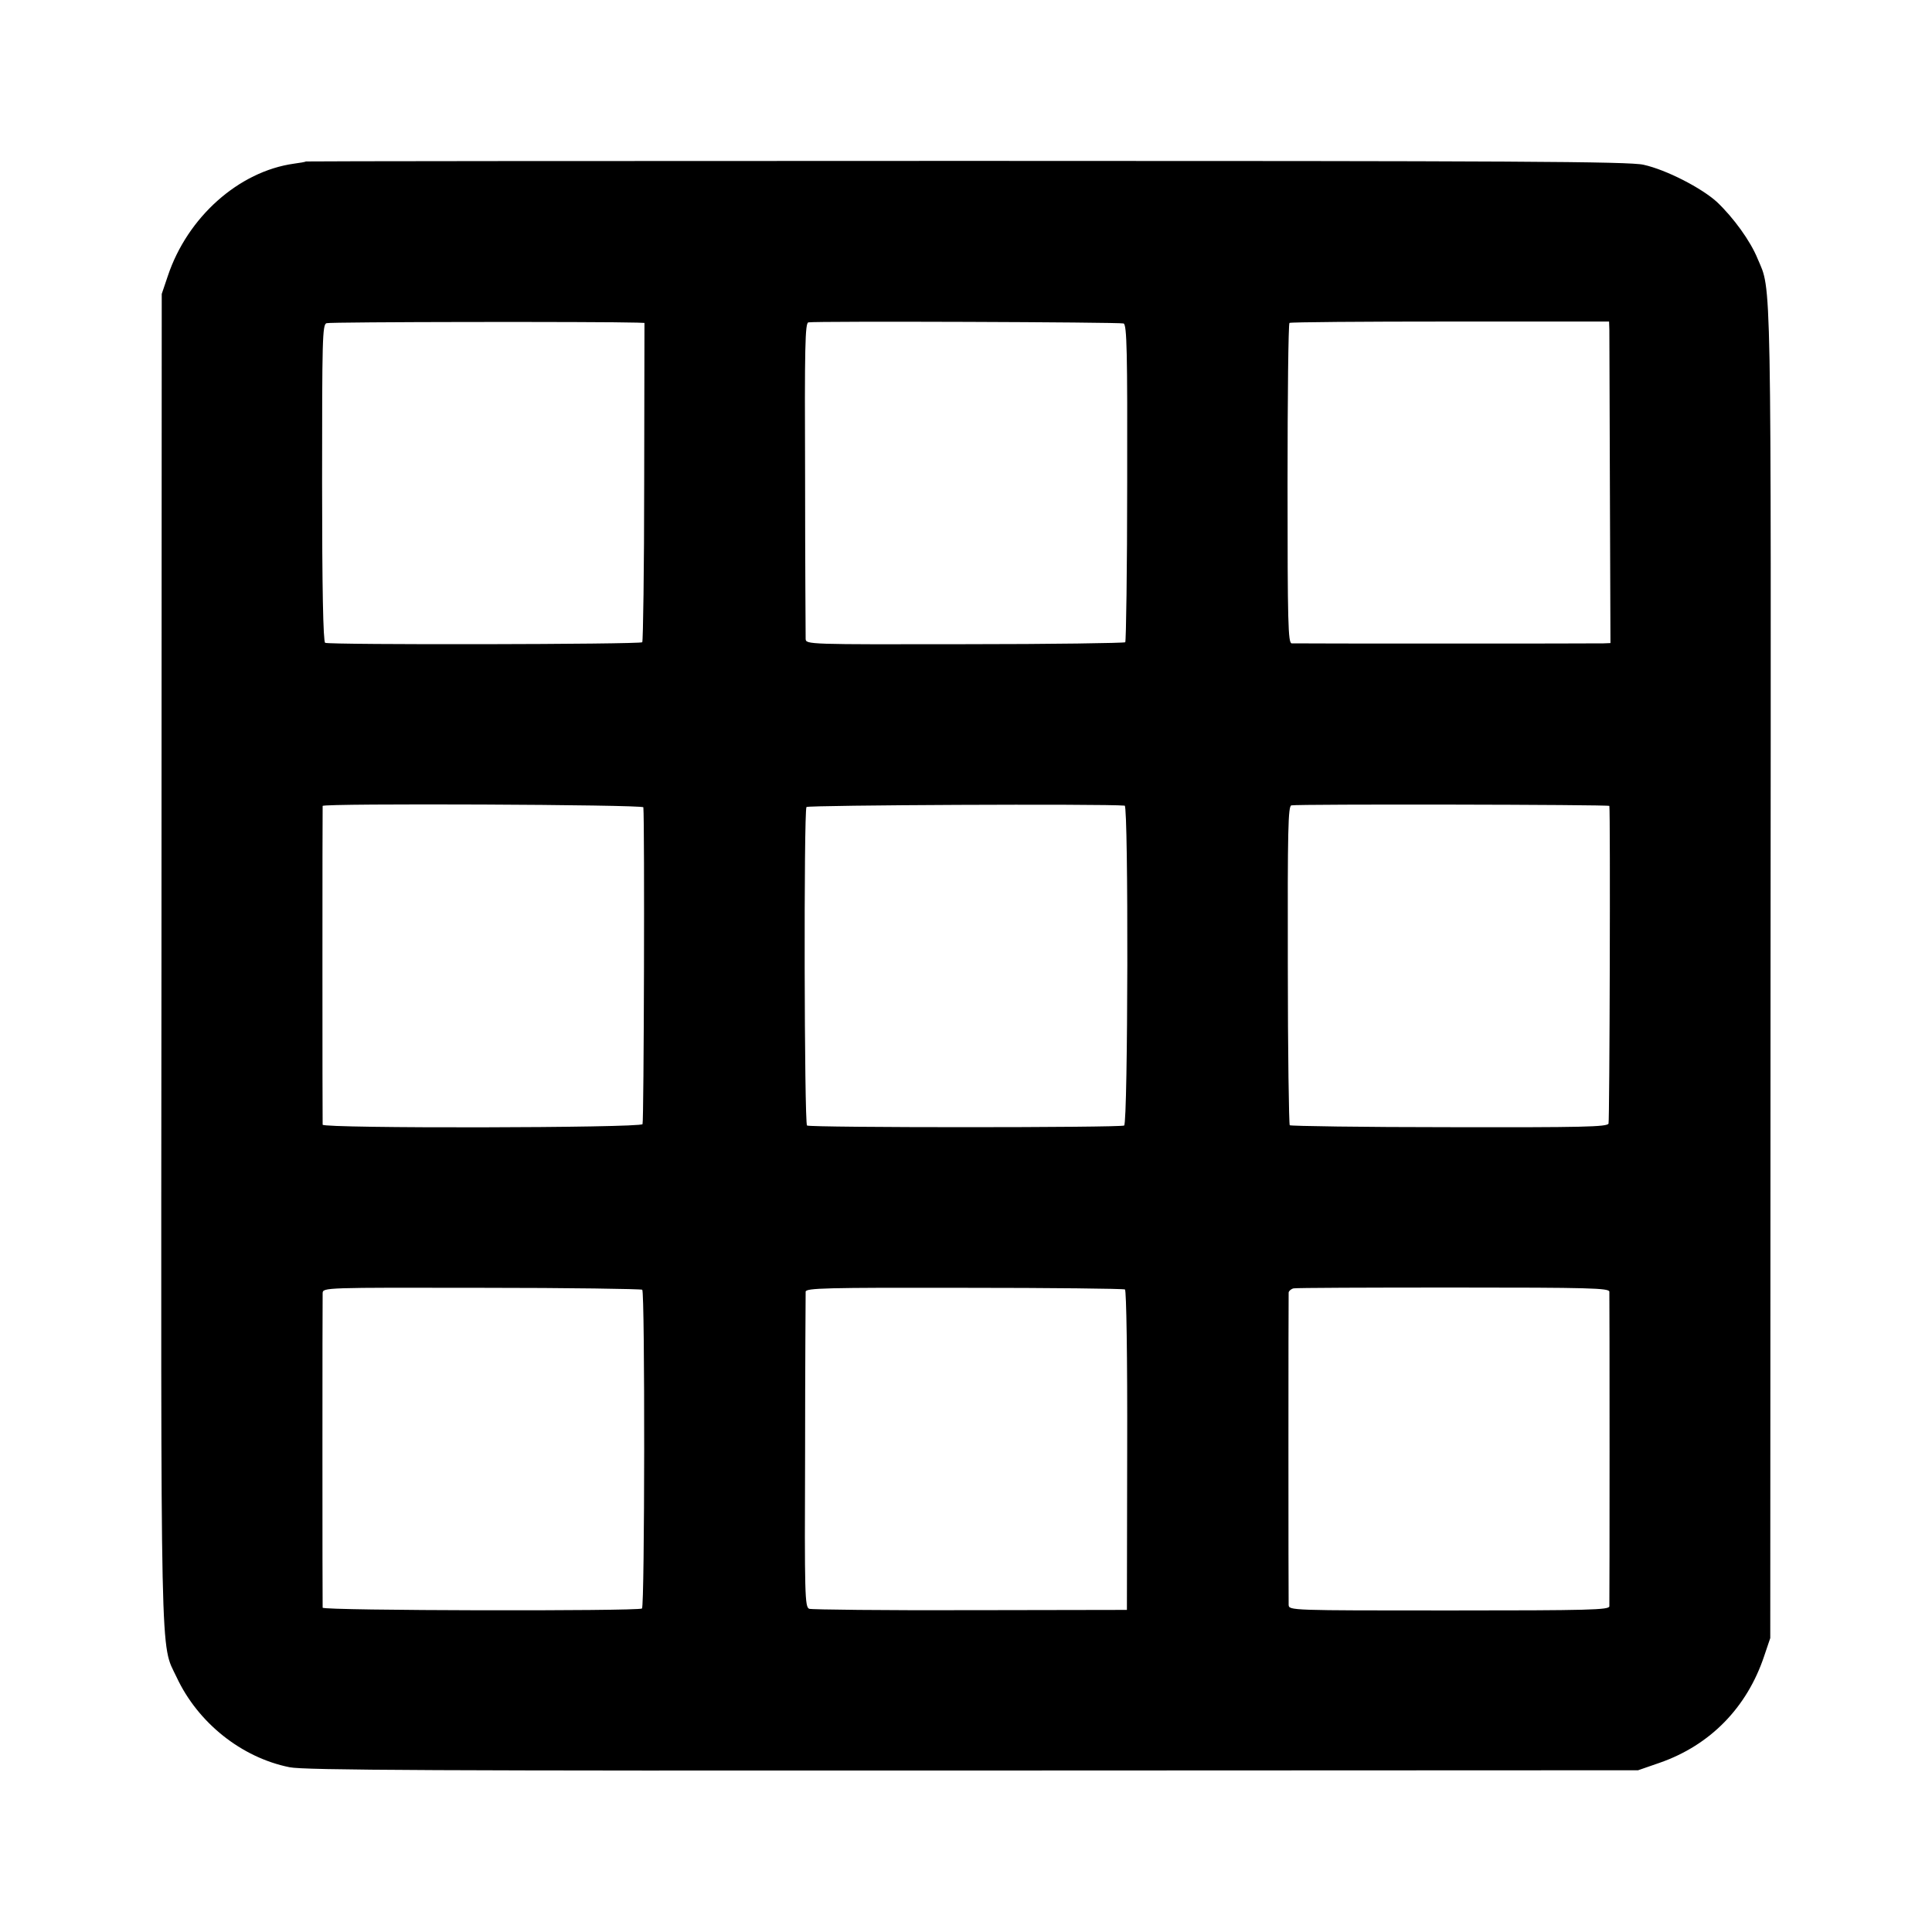 <?xml version="1.0" standalone="no"?>
<!DOCTYPE svg PUBLIC "-//W3C//DTD SVG 20010904//EN"
 "http://www.w3.org/TR/2001/REC-SVG-20010904/DTD/svg10.dtd">
<svg version="1.0" xmlns="http://www.w3.org/2000/svg"
 width="700pt" height="700pt" viewBox="0 0 700 700"
 preserveAspectRatio="xMidYMid meet">
<g transform="translate(0,700) scale(0.1,-0.1)"
fill="#000000" stroke="none">
<path d="M1108 6415 c-2 -2 -21 -5 -43 -8 -200 -28 -386 -194 -457 -407 l-22
-65 -1 -2410 c-2 -2620 -5 -2475 55 -2602 77 -165 235 -291 409 -326 51 -11
542 -13 2475 -12 l2411 1 78 27 c184 64 317 201 379 387 l22 65 1 2415 c2
2584 4 2462 -47 2583 -26 64 -87 148 -147 205 -56 51 -184 117 -266 135 -50
12 -475 14 -2452 14 -1316 0 -2394 -1 -2395 -2z m1202 -584 l25 -1 -1 -575 c0
-316 -4 -578 -7 -582 -9 -8 -1136 -10 -1149 -2 -7 5 -11 193 -11 580 0 520 1
573 16 578 12 5 996 6 1127 2z m1761 -3 c12 -5 14 -103 13 -577 0 -314 -4
-574 -7 -578 -4 -3 -266 -7 -582 -7 -568 -1 -575 -1 -576 19 0 11 -2 273 -2
582 -2 480 0 563 12 565 27 5 1129 1 1142 -4z m1760 -23 c0 -16 1 -279 2 -583
l2 -552 -25 -1 c-32 -1 -1110 -1 -1130 0 -13 1 -15 72 -15 578 0 318 3 580 7
583 3 3 265 5 582 5 l576 0 1 -30z m-3500 -1730 c5 -58 2 -1140 -3 -1148 -8
-14 -1158 -16 -1159 -2 -1 13 -1 1148 0 1155 2 10 1161 5 1162 -5z m1744 6
c14 -1 12 -1151 -2 -1159 -13 -8 -1136 -8 -1149 0 -10 7 -12 1138 -2 1154 5 7
1079 12 1153 5z m1756 -1 c4 -24 1 -1140 -3 -1151 -5 -12 -93 -14 -577 -13
-314 0 -574 4 -578 7 -3 4 -7 266 -7 582 -1 490 1 575 13 577 26 5 1151 3
1152 -2z m-3504 -1753 c10 -11 9 -1148 -1 -1155 -17 -10 -1156 -8 -1157 3 -1
15 -1 1116 0 1140 1 20 8 20 576 19 316 0 578 -4 582 -7z m1749 1 c5 -4 9
-242 8 -584 l-1 -577 -567 -1 c-312 -1 -575 2 -584 5 -16 6 -17 49 -15 570 0
310 2 571 2 579 1 13 71 15 574 14 316 0 578 -3 583 -6z m1755 -8 c1 -19 1
-1120 0 -1140 -1 -13 -72 -15 -581 -15 -573 0 -580 0 -581 20 -1 27 -1 1117 0
1132 1 6 9 13 18 15 9 2 270 3 580 3 493 0 563 -2 564 -15z"/>
</g>
</svg>
